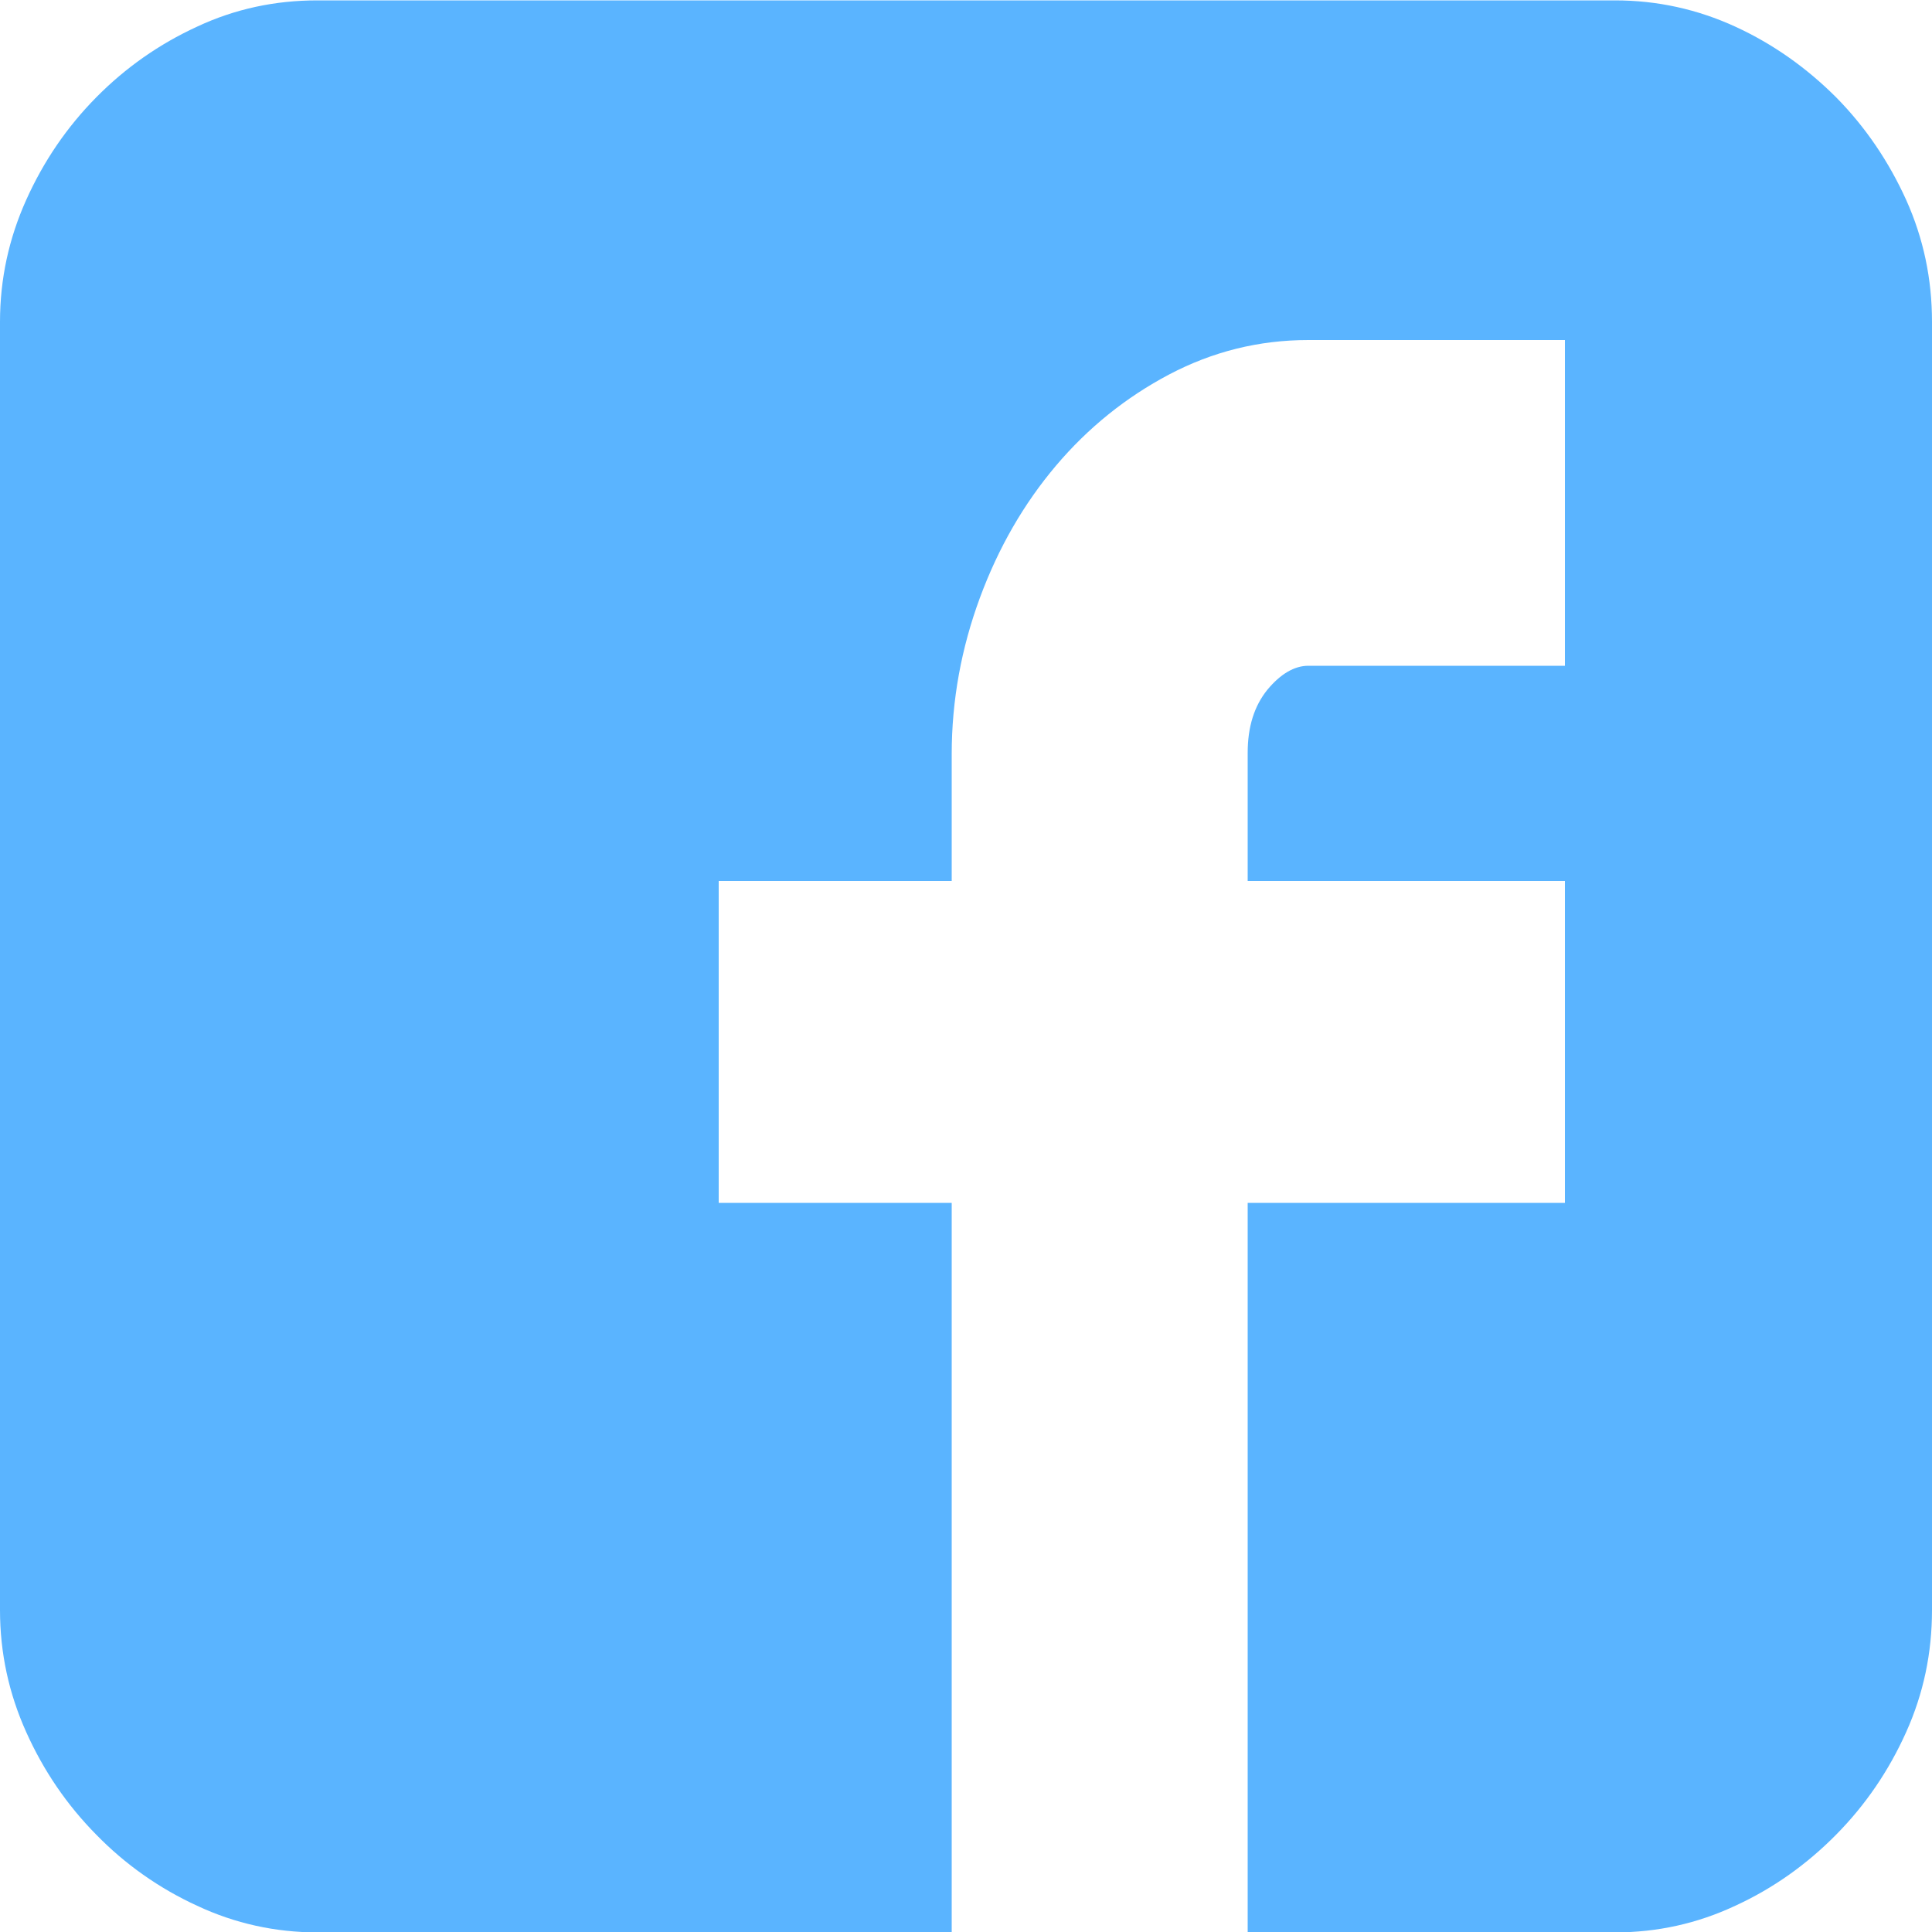 <?xml version="1.0" encoding="UTF-8"?><svg id="_レイヤー_2" xmlns="http://www.w3.org/2000/svg" viewBox="0 0 50 50"><defs><style>.cls-1{fill:#5ab4ff;}</style></defs><g id="footer"><path class="cls-1" d="m0,41.67V8.33c0-1.11.23-2.16.68-3.16.45-1,1.05-1.88,1.81-2.65.76-.77,1.63-1.38,2.61-1.83.98-.46,2.02-.68,3.11-.68h33.59c1.09,0,2.13.23,3.11.68.98.45,1.85,1.07,2.61,1.83.76.77,1.36,1.66,1.81,2.65.45,1,.67,2.05.67,3.16v33.34c0,1.11-.22,2.16-.67,3.16-.45,1-1.05,1.88-1.81,2.65-.76.77-1.63,1.39-2.61,1.84-.98.46-2.02.69-3.11.69h-9.51v-18.88h8.21v-8.33h-8.21v-3.32c0-.67.17-1.21.51-1.63.34-.41.7-.62,1.06-.62h6.64v-8.43h-6.64c-1.28,0-2.48.3-3.6.89-1.12.59-2.1,1.38-2.93,2.36-.83.98-1.49,2.12-1.97,3.42-.48,1.3-.73,2.65-.73,4.05v3.28h-6.03v8.33h6.03v18.88H8.21c-1.08,0-2.13-.23-3.11-.69-.98-.45-1.86-1.07-2.61-1.84-.76-.77-1.36-1.65-1.81-2.65-.45-1-.68-2.05-.68-3.16Z"/></g></svg>